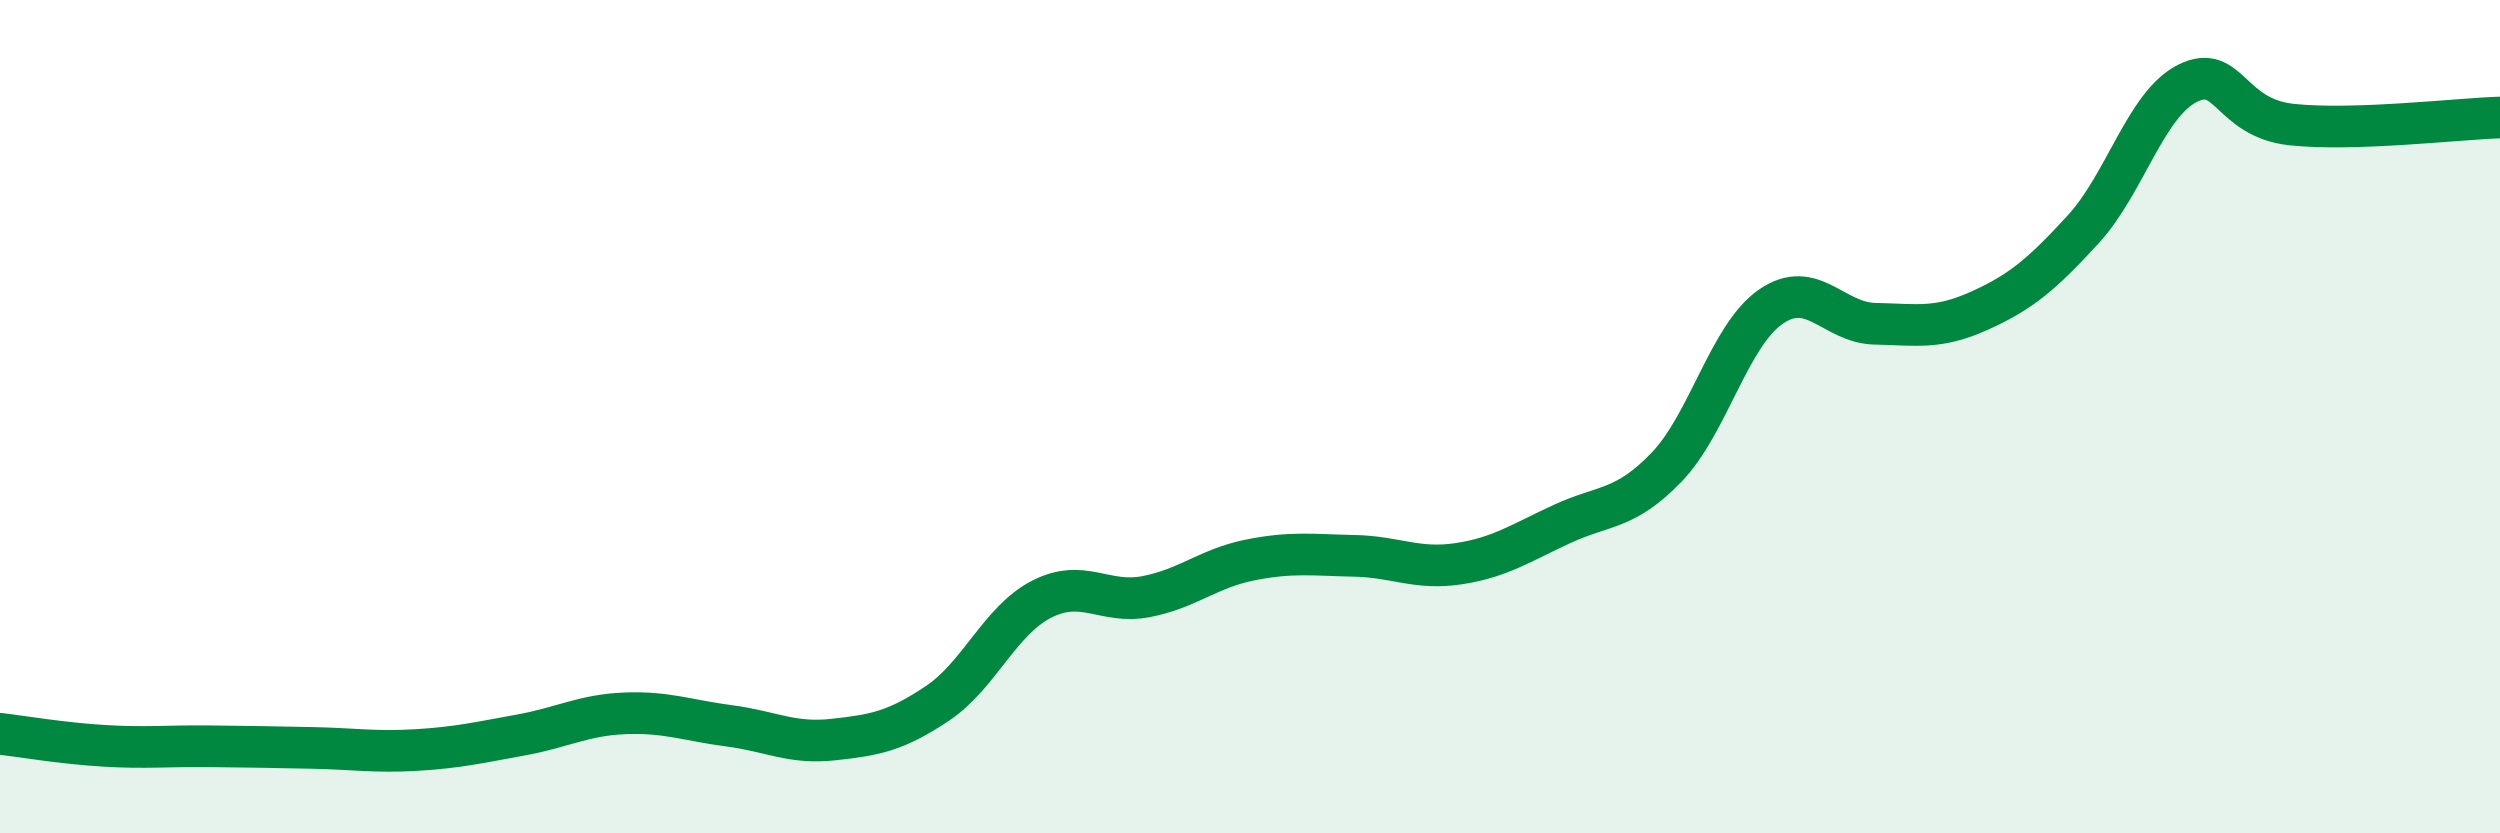 
    <svg width="60" height="20" viewBox="0 0 60 20" xmlns="http://www.w3.org/2000/svg">
      <path
        d="M 0,17.61 C 0.5,17.67 1.5,17.84 2.5,17.9 C 3.5,17.96 4,17.9 5,17.91 C 6,17.92 6.5,17.93 7.5,17.95 C 8.5,17.97 9,18.06 10,18 C 11,17.94 11.5,17.82 12.5,17.64 C 13.5,17.46 14,17.16 15,17.12 C 16,17.08 16.5,17.29 17.5,17.42 C 18.5,17.55 19,17.86 20,17.75 C 21,17.64 21.5,17.55 22.5,16.88 C 23.5,16.21 24,14.89 25,14.38 C 26,13.87 26.5,14.51 27.5,14.32 C 28.5,14.13 29,13.64 30,13.44 C 31,13.24 31.5,13.32 32.5,13.34 C 33.5,13.36 34,13.68 35,13.53 C 36,13.38 36.5,13.03 37.5,12.57 C 38.5,12.11 39,12.25 40,11.21 C 41,10.17 41.5,8.05 42.5,7.36 C 43.5,6.67 44,7.75 45,7.77 C 46,7.79 46.5,7.91 47.5,7.46 C 48.5,7.01 49,6.59 50,5.5 C 51,4.41 51.5,2.5 52.5,2 C 53.5,1.5 53.5,2.83 55,2.99 C 56.5,3.15 59,2.85 60,2.82L60 20L0 20Z"
        fill="#008740"
        opacity="0.1"
        stroke-linecap="round"
        stroke-linejoin="round"
      />
      <path
        d="M 0,17.61 C 0.5,17.67 1.5,17.84 2.5,17.9 C 3.5,17.96 4,17.9 5,17.91 C 6,17.92 6.5,17.93 7.5,17.95 C 8.5,17.97 9,18.06 10,18 C 11,17.94 11.5,17.82 12.5,17.64 C 13.5,17.46 14,17.16 15,17.12 C 16,17.08 16.5,17.29 17.5,17.42 C 18.5,17.55 19,17.86 20,17.75 C 21,17.64 21.5,17.55 22.5,16.88 C 23.5,16.21 24,14.89 25,14.38 C 26,13.87 26.5,14.51 27.5,14.32 C 28.5,14.13 29,13.64 30,13.44 C 31,13.24 31.5,13.32 32.5,13.34 C 33.5,13.36 34,13.68 35,13.53 C 36,13.38 36.5,13.03 37.5,12.57 C 38.5,12.11 39,12.25 40,11.21 C 41,10.17 41.5,8.05 42.5,7.36 C 43.5,6.67 44,7.75 45,7.77 C 46,7.79 46.5,7.91 47.5,7.46 C 48.5,7.01 49,6.59 50,5.5 C 51,4.41 51.5,2.5 52.5,2 C 53.5,1.5 53.5,2.83 55,2.99 C 56.5,3.15 59,2.85 60,2.82"
        stroke="#008740"
        stroke-width="1"
        fill="none"
        stroke-linecap="round"
        stroke-linejoin="round"
      />
    </svg>
  